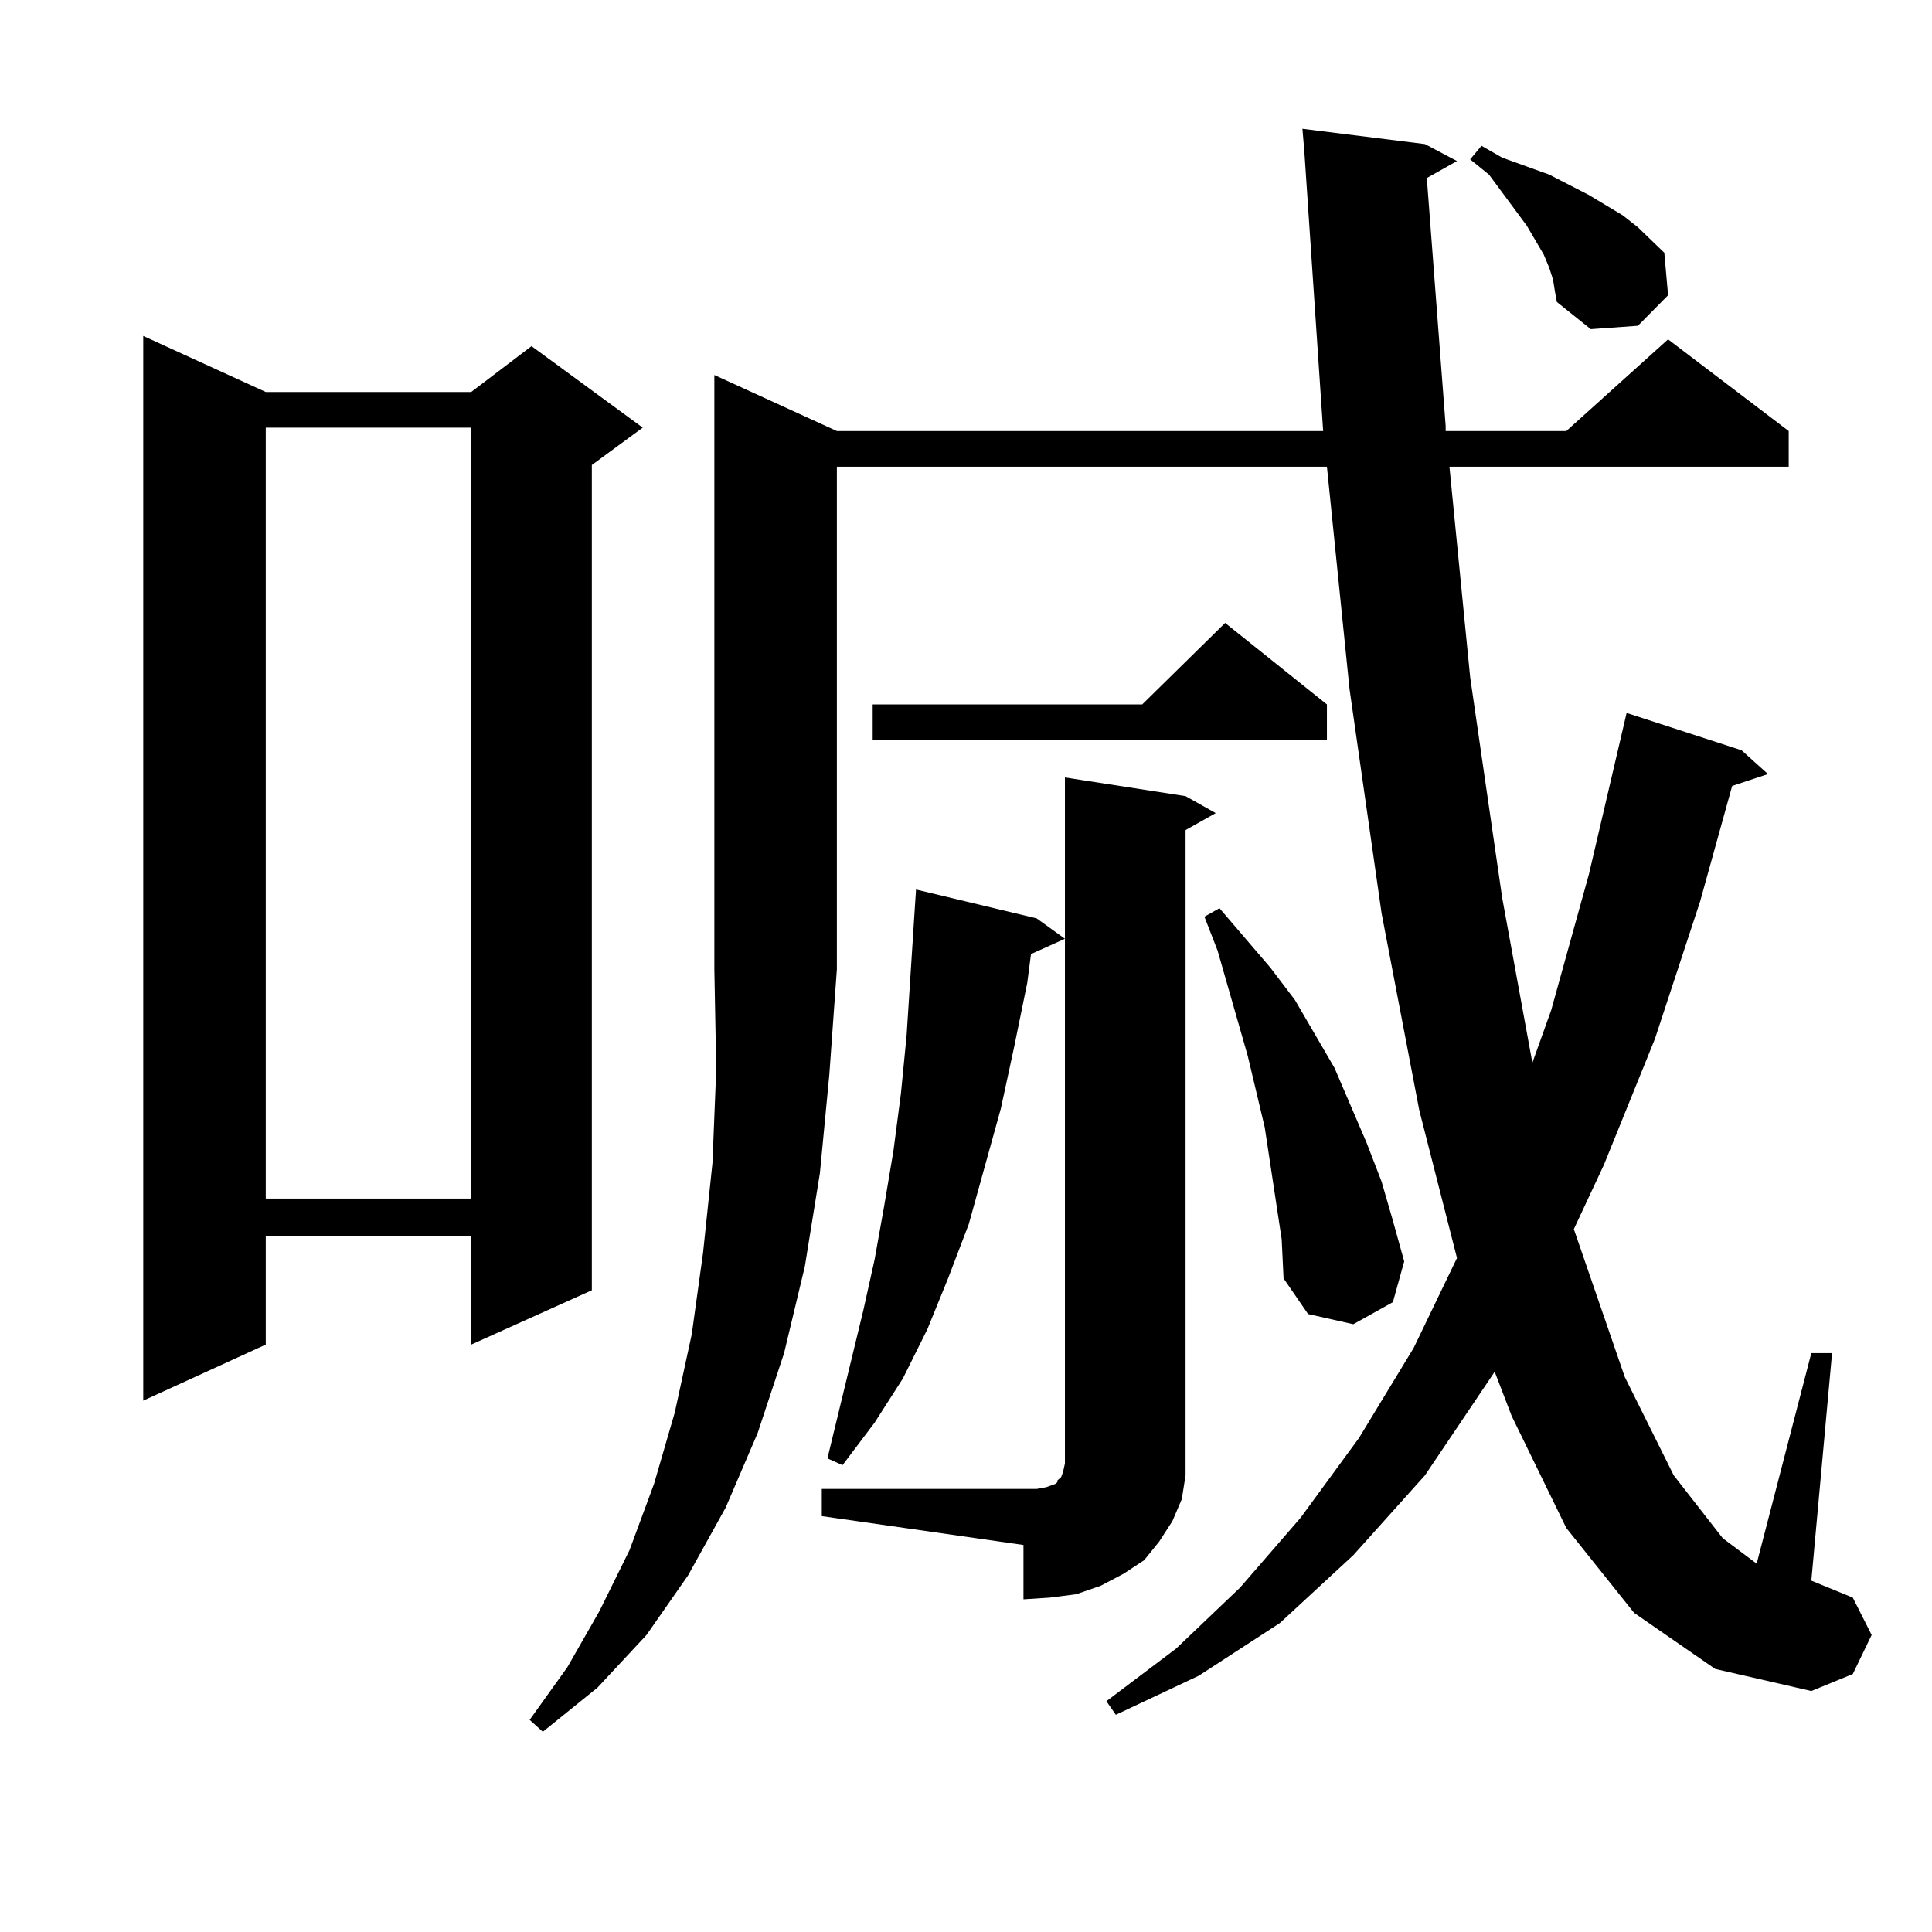<?xml version="1.0" encoding="utf-8"?>
<!-- Generator: Adobe Illustrator 16.0.0, SVG Export Plug-In . SVG Version: 6.00 Build 0)  -->
<!DOCTYPE svg PUBLIC "-//W3C//DTD SVG 1.1//EN" "http://www.w3.org/Graphics/SVG/1.1/DTD/svg11.dtd">
<svg version="1.1" id="图层_1" xmlns="http://www.w3.org/2000/svg" xmlns:xlink="http://www.w3.org/1999/xlink" x="0px" y="0px"
	 width="1000px" height="1000px" viewBox="0 0 1000 1000" enable-background="new 0 0 1000 1000" xml:space="preserve">
<path d="M137.558,202.898h106.339l31.219-23.73l57.56,42.188l-26.341,19.336V667.84l-62.438,28.125v-56.25H137.558v56.25
	l-63.413,29.004V173.895L137.558,202.898z M137.558,221.355v399.023h106.339V221.355H137.558z M433.161,223.113h251.701
	l-9.756-145.02l-0.976-11.426l63.413,7.91l16.585,8.789l-15.609,8.789l9.756,128.32v2.637h62.438l52.682-47.461l62.438,47.461
	v18.457H750.226l10.731,108.984l16.585,114.258l15.609,85.254l9.756-27.246l19.512-70.313l19.512-83.496l59.511,19.336
	l13.658,12.305l-18.536,6.152l-16.585,59.766l-23.414,71.191l-26.341,65.039l-15.609,33.398l26.341,76.465l25.365,50.977
	l25.365,32.52l17.561,13.184l28.292-108.984h10.731l-10.731,117.773l21.463,8.789l9.756,19.336l-9.756,20.215l-21.463,8.789
	l-49.755-11.426l-41.95-29.004l-35.121-43.945l-28.292-58.008l-8.78-22.852l-36.097,53.613l-37.072,41.309l-38.048,35.156
	l-41.95,27.246l-42.926,20.215l-4.878-7.031l36.097-27.246l33.17-31.641l31.219-36.035l30.243-41.309l28.292-46.582l22.438-46.582
	l-19.512-76.465l-19.512-101.953L698.52,356.707L686.813,241.57H433.161v260.156l-3.902,54.492l-4.878,50.977l-7.805,48.34
	l-10.731,44.824l-13.658,41.309l-16.585,38.672l-19.512,35.156l-21.463,30.762l-25.365,27.246l-28.292,22.852l-6.829-6.152
	l19.512-27.246l16.585-29.004l15.609-31.641l12.683-34.277l10.731-36.914l8.78-40.43l5.854-42.188l4.878-46.582l1.951-48.34
	l-0.976-51.855V194.109L433.161,223.113z M425.356,770.672h104.388h6.829l4.878-0.879l4.878-1.758l0.976-0.879v-0.879l1.951-1.758
	l0.976-2.637l0.976-4.395V485.906l-17.561,7.91l-1.951,14.941l-6.829,33.398l-6.829,31.641l-16.585,59.766l-10.731,28.125
	l-10.731,26.367l-12.683,25.488l-14.634,22.852l-16.585,21.973l-7.805-3.516l18.536-76.465l5.854-26.367l4.878-27.246l4.878-29.004
	l3.902-29.883l2.927-29.883l3.902-60.645l0.976-14.941l62.438,14.941l14.634,10.547V402.41l62.438,9.668l15.609,8.789l-15.609,8.789
	v322.559v11.426l-1.951,12.305l-4.878,11.426l-6.829,10.547l-7.805,9.668l-10.731,7.031l-11.707,6.152l-12.683,4.395l-13.658,1.758
	l-13.658,0.879v-28.125l-104.388-14.941V770.672z M686.813,364.617v18.457H451.697v-18.457h139.509l42.926-42.188L686.813,364.617z
	 M657.545,602.801l-2.927-19.336l-8.78-36.914l-15.609-54.492L623.4,474.48l7.805-4.395l26.341,30.762l12.683,16.699l20.487,35.156
	l16.585,38.672l7.805,20.215l5.854,20.215l5.854,21.094l-5.854,21.094l-20.487,11.426l-23.414-5.273l-12.683-18.457l-0.976-20.215
	L657.545,602.801z M803.883,144.891l-1.951-6.152l-2.927-7.031l-8.78-14.941l-19.512-26.367l-9.756-7.91l5.854-7.031l10.731,6.152
	l24.39,8.789l20.487,10.547l17.561,10.547l7.805,6.152l13.658,13.184l1.951,21.973l-15.609,15.82l-24.39,1.758l-17.561-14.063
	l-0.976-5.273L803.883,144.891z"/>
</svg>
